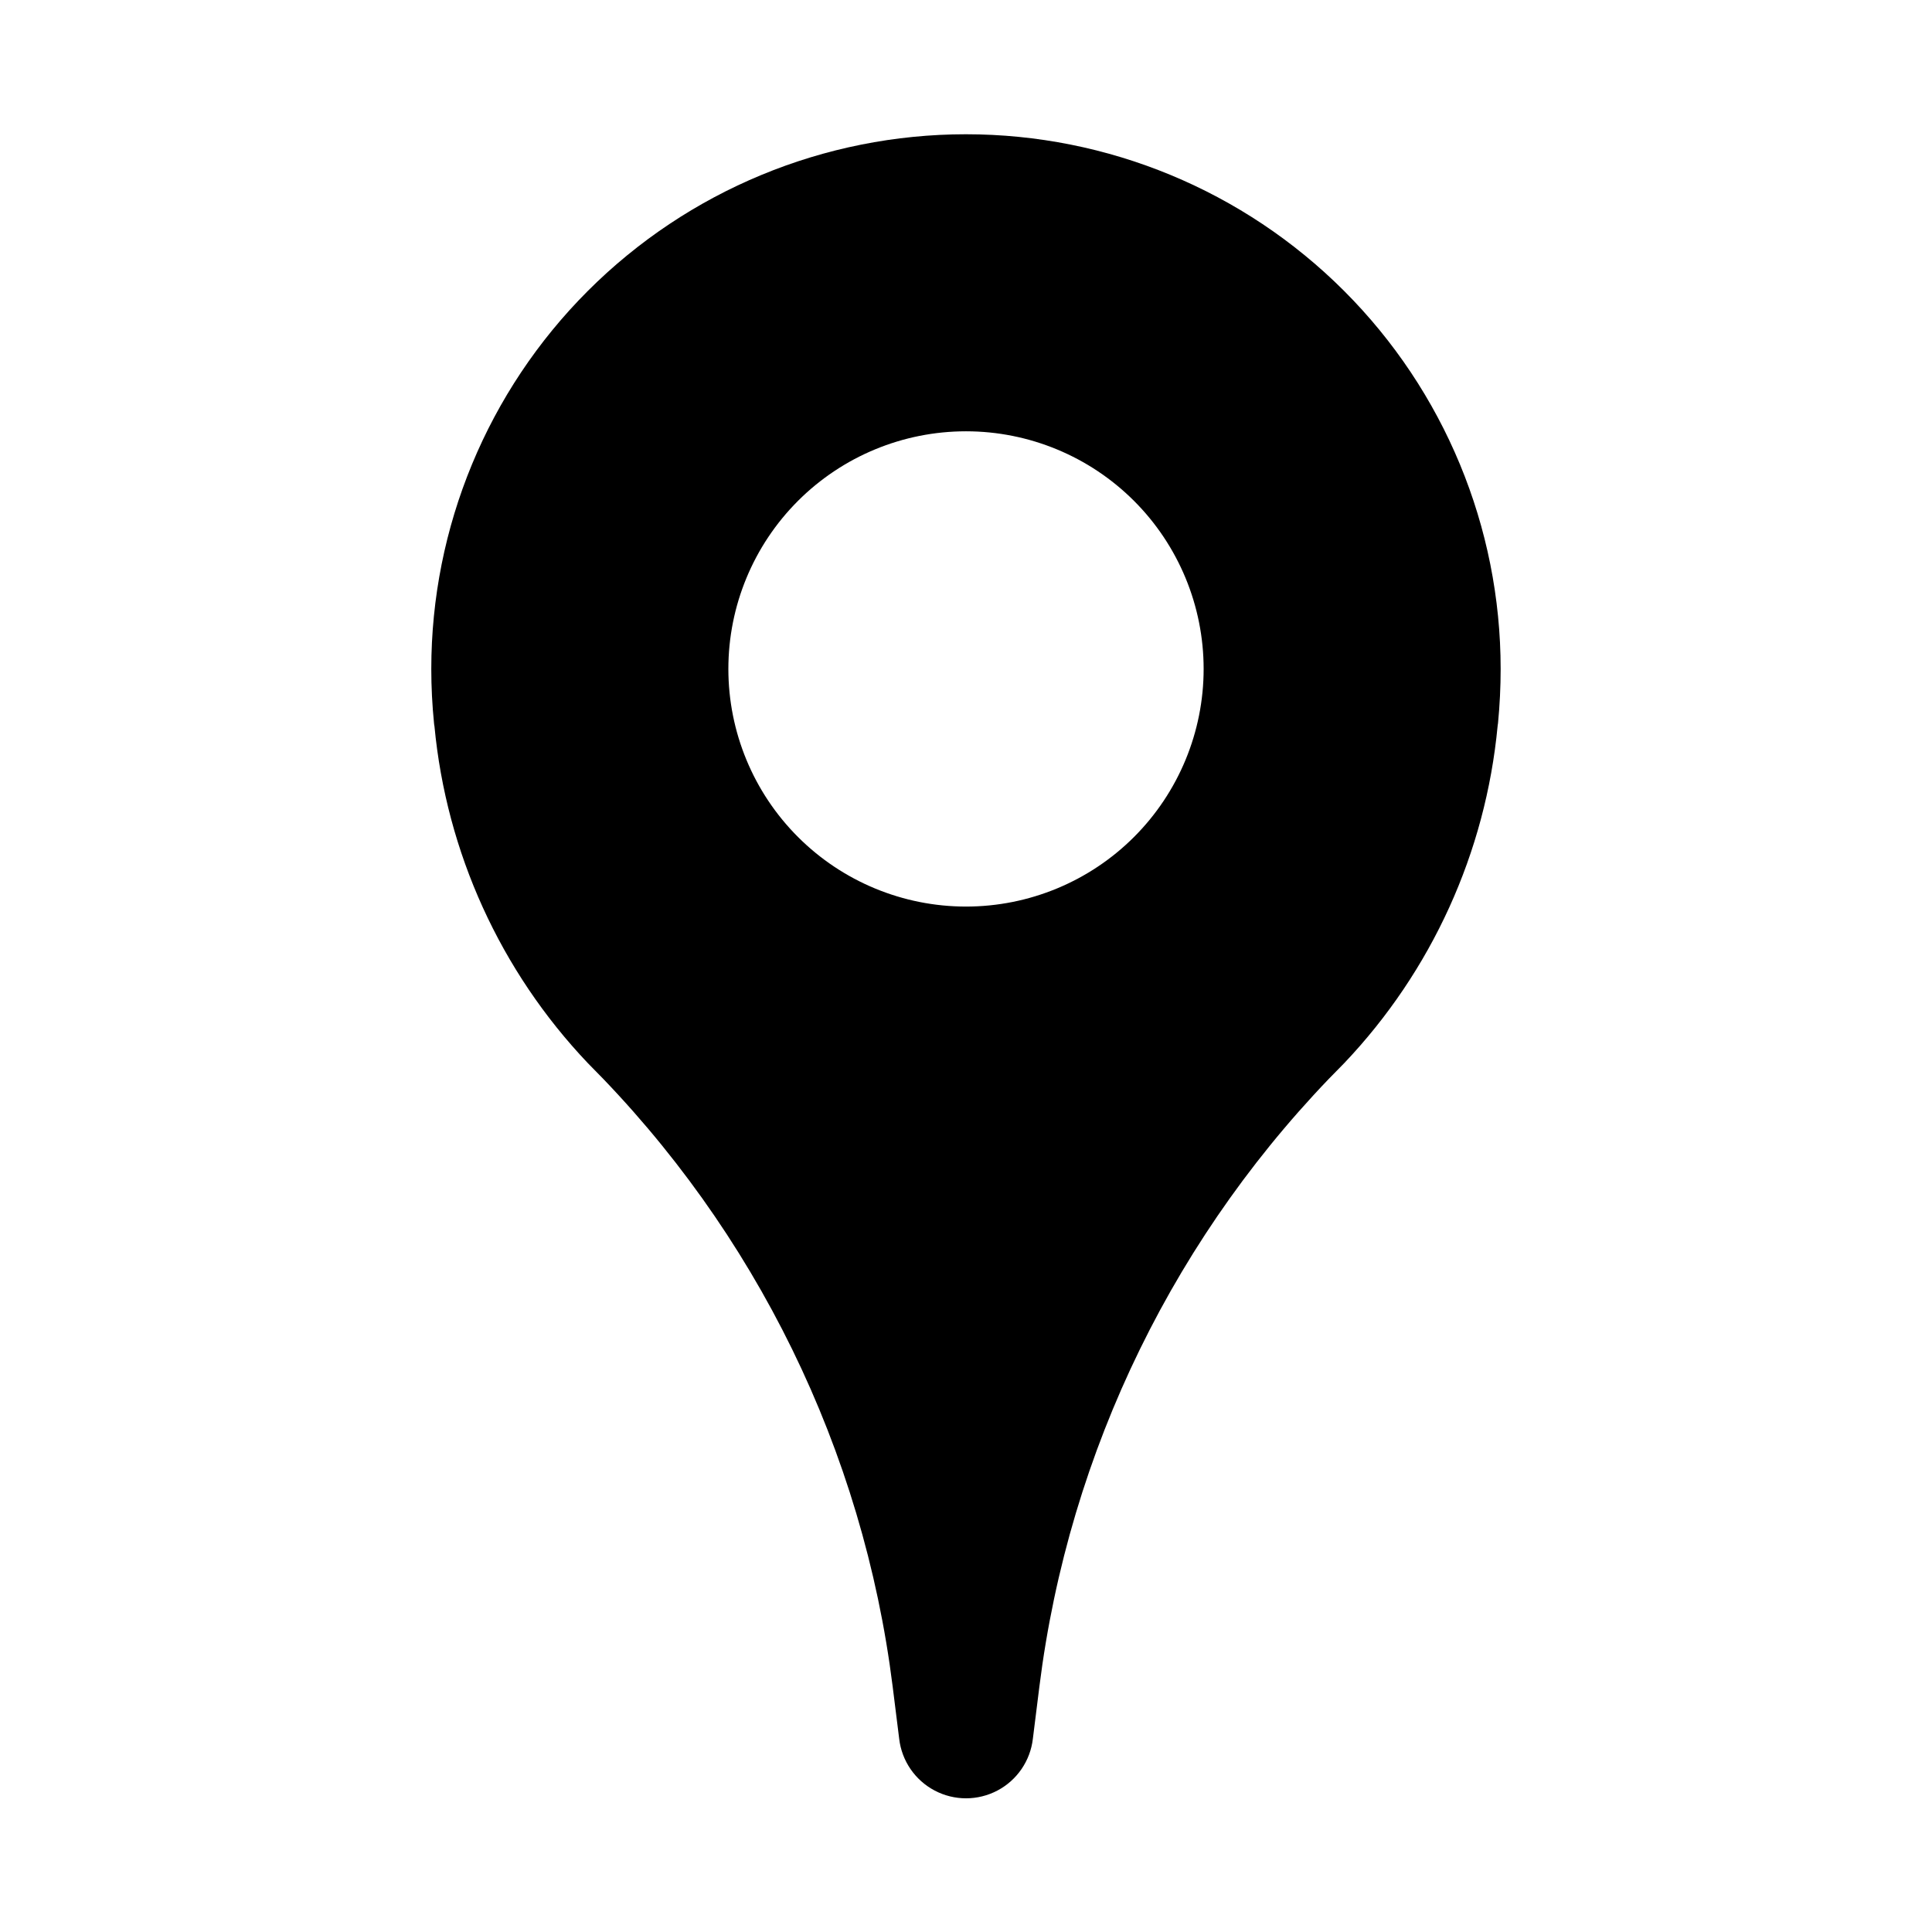 <?xml version="1.0" encoding="UTF-8"?>
<!-- Uploaded to: ICON Repo, www.svgrepo.com, Generator: ICON Repo Mixer Tools -->
<svg fill="#000000" width="800px" height="800px" version="1.1" viewBox="144 144 512 512" xmlns="http://www.w3.org/2000/svg">
 <path d="m400 179.58c-37.582 0-73.621 14.93-100.2 41.5-26.574 26.574-41.504 62.617-41.504 100.2 0 4.777 0.242 9.586 0.73 14.43 0 0.234 0.07 0.473 0.102 0.707l0.004 0.004c3.164 33.469 17.469 64.91 40.621 89.289 44.559 44.562 72.996 102.7 80.812 165.23l1.73 13.848c0.676 5.844 4.191 10.98 9.398 13.723 5.203 2.746 11.426 2.746 16.633 0 5.203-2.742 8.719-7.879 9.395-13.723l1.73-13.848c7.82-62.531 36.254-120.67 80.816-165.23 23.148-24.379 37.453-55.82 40.617-89.289 0-0.234 0.078-0.473 0.102-0.707 0.469-4.836 0.703-9.645 0.703-14.434 0-37.578-14.93-73.621-41.504-100.2-26.57-26.57-62.613-41.5-100.19-41.5zm0 204.67c-16.703 0-32.723-6.633-44.531-18.445-11.812-11.809-18.445-27.828-18.445-44.531s6.633-32.719 18.445-44.531c11.809-11.809 27.828-18.445 44.531-18.445 16.699 0 32.719 6.637 44.531 18.445 11.809 11.812 18.445 27.828 18.445 44.531s-6.637 32.723-18.445 44.531c-11.812 11.812-27.832 18.445-44.531 18.445z"/>
</svg>